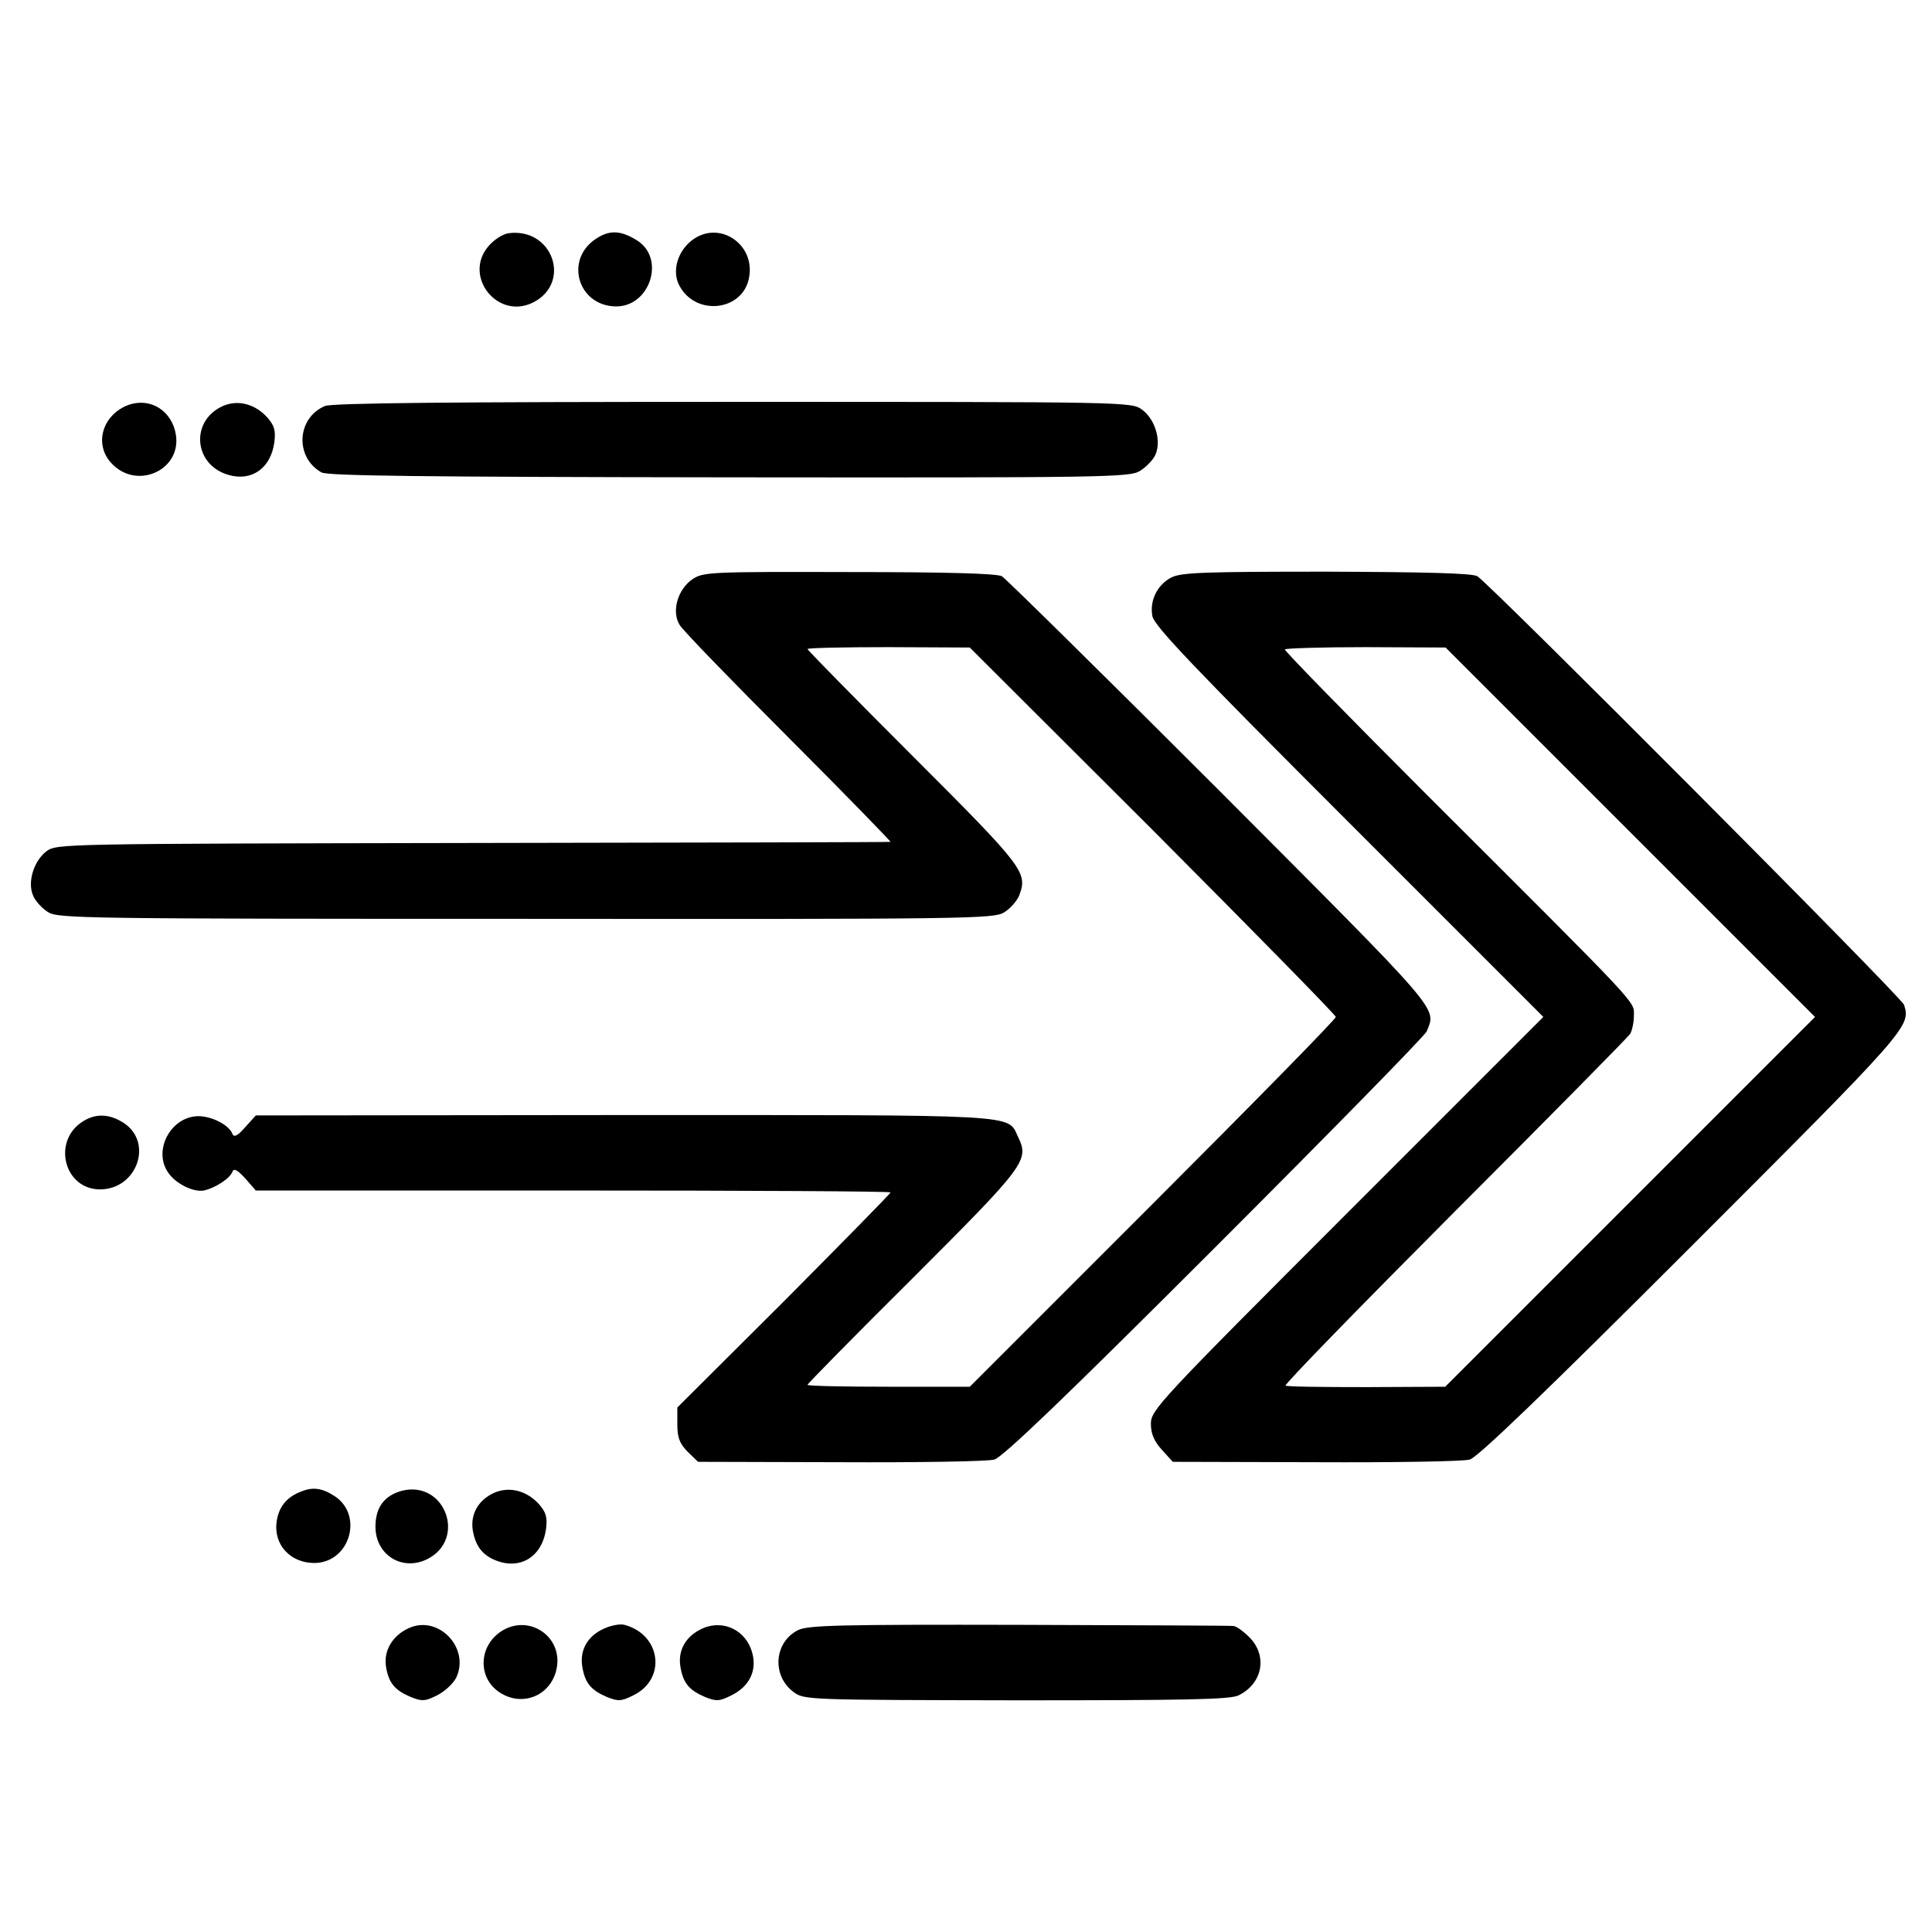 <?xml version="1.0" standalone="no"?>
<!DOCTYPE svg PUBLIC "-//W3C//DTD SVG 20010904//EN"
 "http://www.w3.org/TR/2001/REC-SVG-20010904/DTD/svg10.dtd">
<svg version="1.0" xmlns="http://www.w3.org/2000/svg"
 width="512pt" height="512pt" viewBox="0 0 512 512"
 preserveAspectRatio="xMidYMid meet">
<g transform="translate(0,512) scale(0.1,-0.1)"
fill="#000000" stroke="none">
<path d="M1348 4502 c-15 -2 -39 -17 -54 -35 -67 -79 24 -195 118 -149 104 52
53 199 -64 184z"/>
<path d="M1579 4487 c-83 -55 -48 -176 51 -179 92 -3 135 127 58 175 -43 27
-73 28 -109 4z"/>
<path d="M1839 4487 c-43 -29 -60 -86 -38 -125 44 -81 168 -66 184 22 17 87
-75 151 -146 103z"/>
<path d="M329 4042 c-60 -30 -77 -100 -36 -147 69 -79 197 -18 171 83 -16 63
-78 92 -135 64z"/>
<path d="M593 4045 c-90 -38 -81 -158 14 -184 61 -17 111 19 120 87 4 31 0 44
-18 65 -32 36 -77 48 -116 32z"/>
<path d="M861 4044 c-75 -32 -80 -136 -9 -176 18 -9 258 -12 1082 -13 997 -1
1060 0 1087 17 16 10 35 29 41 43 16 36 0 93 -35 119 -28 21 -31 21 -1084 21
-744 0 -1064 -3 -1082 -11z"/>
<path d="M1835 3585 c-39 -27 -56 -85 -34 -121 8 -14 138 -148 289 -299 151
-151 272 -276 270 -276 -3 -1 -501 -2 -1107 -3 -1097 -2 -1102 -2 -1130 -22
-34 -26 -51 -83 -35 -118 6 -14 23 -33 39 -43 26 -17 89 -18 1266 -18 1173 -1
1240 0 1268 17 16 10 34 30 40 45 23 61 13 74 -281 368 -154 154 -280 282
-280 285 0 3 97 5 215 5 l215 -1 485 -484 c266 -267 485 -490 485 -495 0 -6
-218 -228 -485 -495 l-485 -485 -215 0 c-118 0 -215 2 -215 5 0 3 126 131 280
284 298 298 308 311 278 373 -29 61 20 58 -1047 58 l-973 -1 -28 -31 c-20 -23
-30 -28 -34 -18 -9 24 -56 48 -93 47 -72 -3 -118 -92 -77 -150 20 -29 66 -52
94 -47 29 6 70 32 76 50 4 10 14 4 34 -18 l28 -32 841 0 c463 0 841 -2 841 -5
0 -3 -127 -132 -282 -288 l-283 -282 0 -45 c0 -35 6 -50 27 -72 l28 -27 377
-1 c208 -1 392 2 408 7 22 6 187 164 585 562 305 305 558 563 561 573 26 64
43 43 -548 636 -307 307 -567 563 -578 570 -14 7 -139 11 -405 11 -371 1 -386
0 -415 -19z"/>
<path d="M3105 3590 c-38 -19 -59 -62 -51 -103 5 -26 111 -137 521 -547 l515
-515 -520 -520 c-500 -500 -520 -522 -520 -558 0 -26 8 -46 29 -69 l29 -32
378 -1 c209 -1 392 2 409 7 21 6 196 174 587 565 576 576 582 583 564 640 -7
21 -1099 1117 -1131 1136 -14 8 -136 11 -400 12 -319 0 -384 -2 -410 -15z
m1215 -675 l490 -490 -490 -490 -490 -490 -207 -1 c-115 0 -212 1 -216 4 -5 2
197 209 448 461 251 251 460 463 465 471 5 8 10 30 10 49 0 39 24 13 -549 585
-209 209 -378 382 -376 385 2 3 98 6 215 6 l211 -1 489 -489z"/>
<path d="M221 2149 c-84 -51 -52 -181 44 -181 98 0 142 124 63 176 -37 24 -73
26 -107 5z"/>
<path d="M800 1168 c-38 -14 -59 -38 -66 -75 -12 -65 35 -117 103 -115 91 4
126 127 50 177 -32 21 -57 25 -87 13z"/>
<path d="M1064 1169 c-46 -13 -69 -44 -69 -95 0 -74 70 -119 137 -86 106 53
47 211 -68 181z"/>
<path d="M1312 1165 c-44 -19 -66 -57 -59 -101 8 -46 30 -71 75 -84 60 -16
110 21 119 88 4 31 0 44 -18 65 -32 36 -77 48 -117 32z"/>
<path d="M1085 806 c-44 -19 -69 -60 -62 -103 7 -43 23 -62 65 -80 30 -12 38
-12 70 4 20 10 43 31 51 47 37 78 -46 166 -124 132z"/>
<path d="M1327 796 c-59 -40 -61 -123 -3 -161 59 -39 133 -10 150 58 22 88
-72 153 -147 103z"/>
<path d="M1603 805 c-45 -19 -67 -57 -60 -101 7 -44 23 -63 65 -81 30 -12 38
-12 70 4 89 43 74 161 -23 187 -11 3 -34 -1 -52 -9z"/>
<path d="M1863 805 c-44 -19 -67 -57 -60 -101 7 -44 23 -63 65 -81 30 -12 38
-12 70 4 47 23 68 64 56 111 -15 60 -75 91 -131 67z"/>
<path d="M2115 800 c-64 -32 -70 -121 -12 -164 28 -21 37 -21 590 -22 448 0
567 2 589 13 64 31 78 105 29 154 -16 16 -35 30 -43 30 -7 1 -263 2 -568 3
-477 1 -559 -1 -585 -14z"/>
</g>
</svg>
